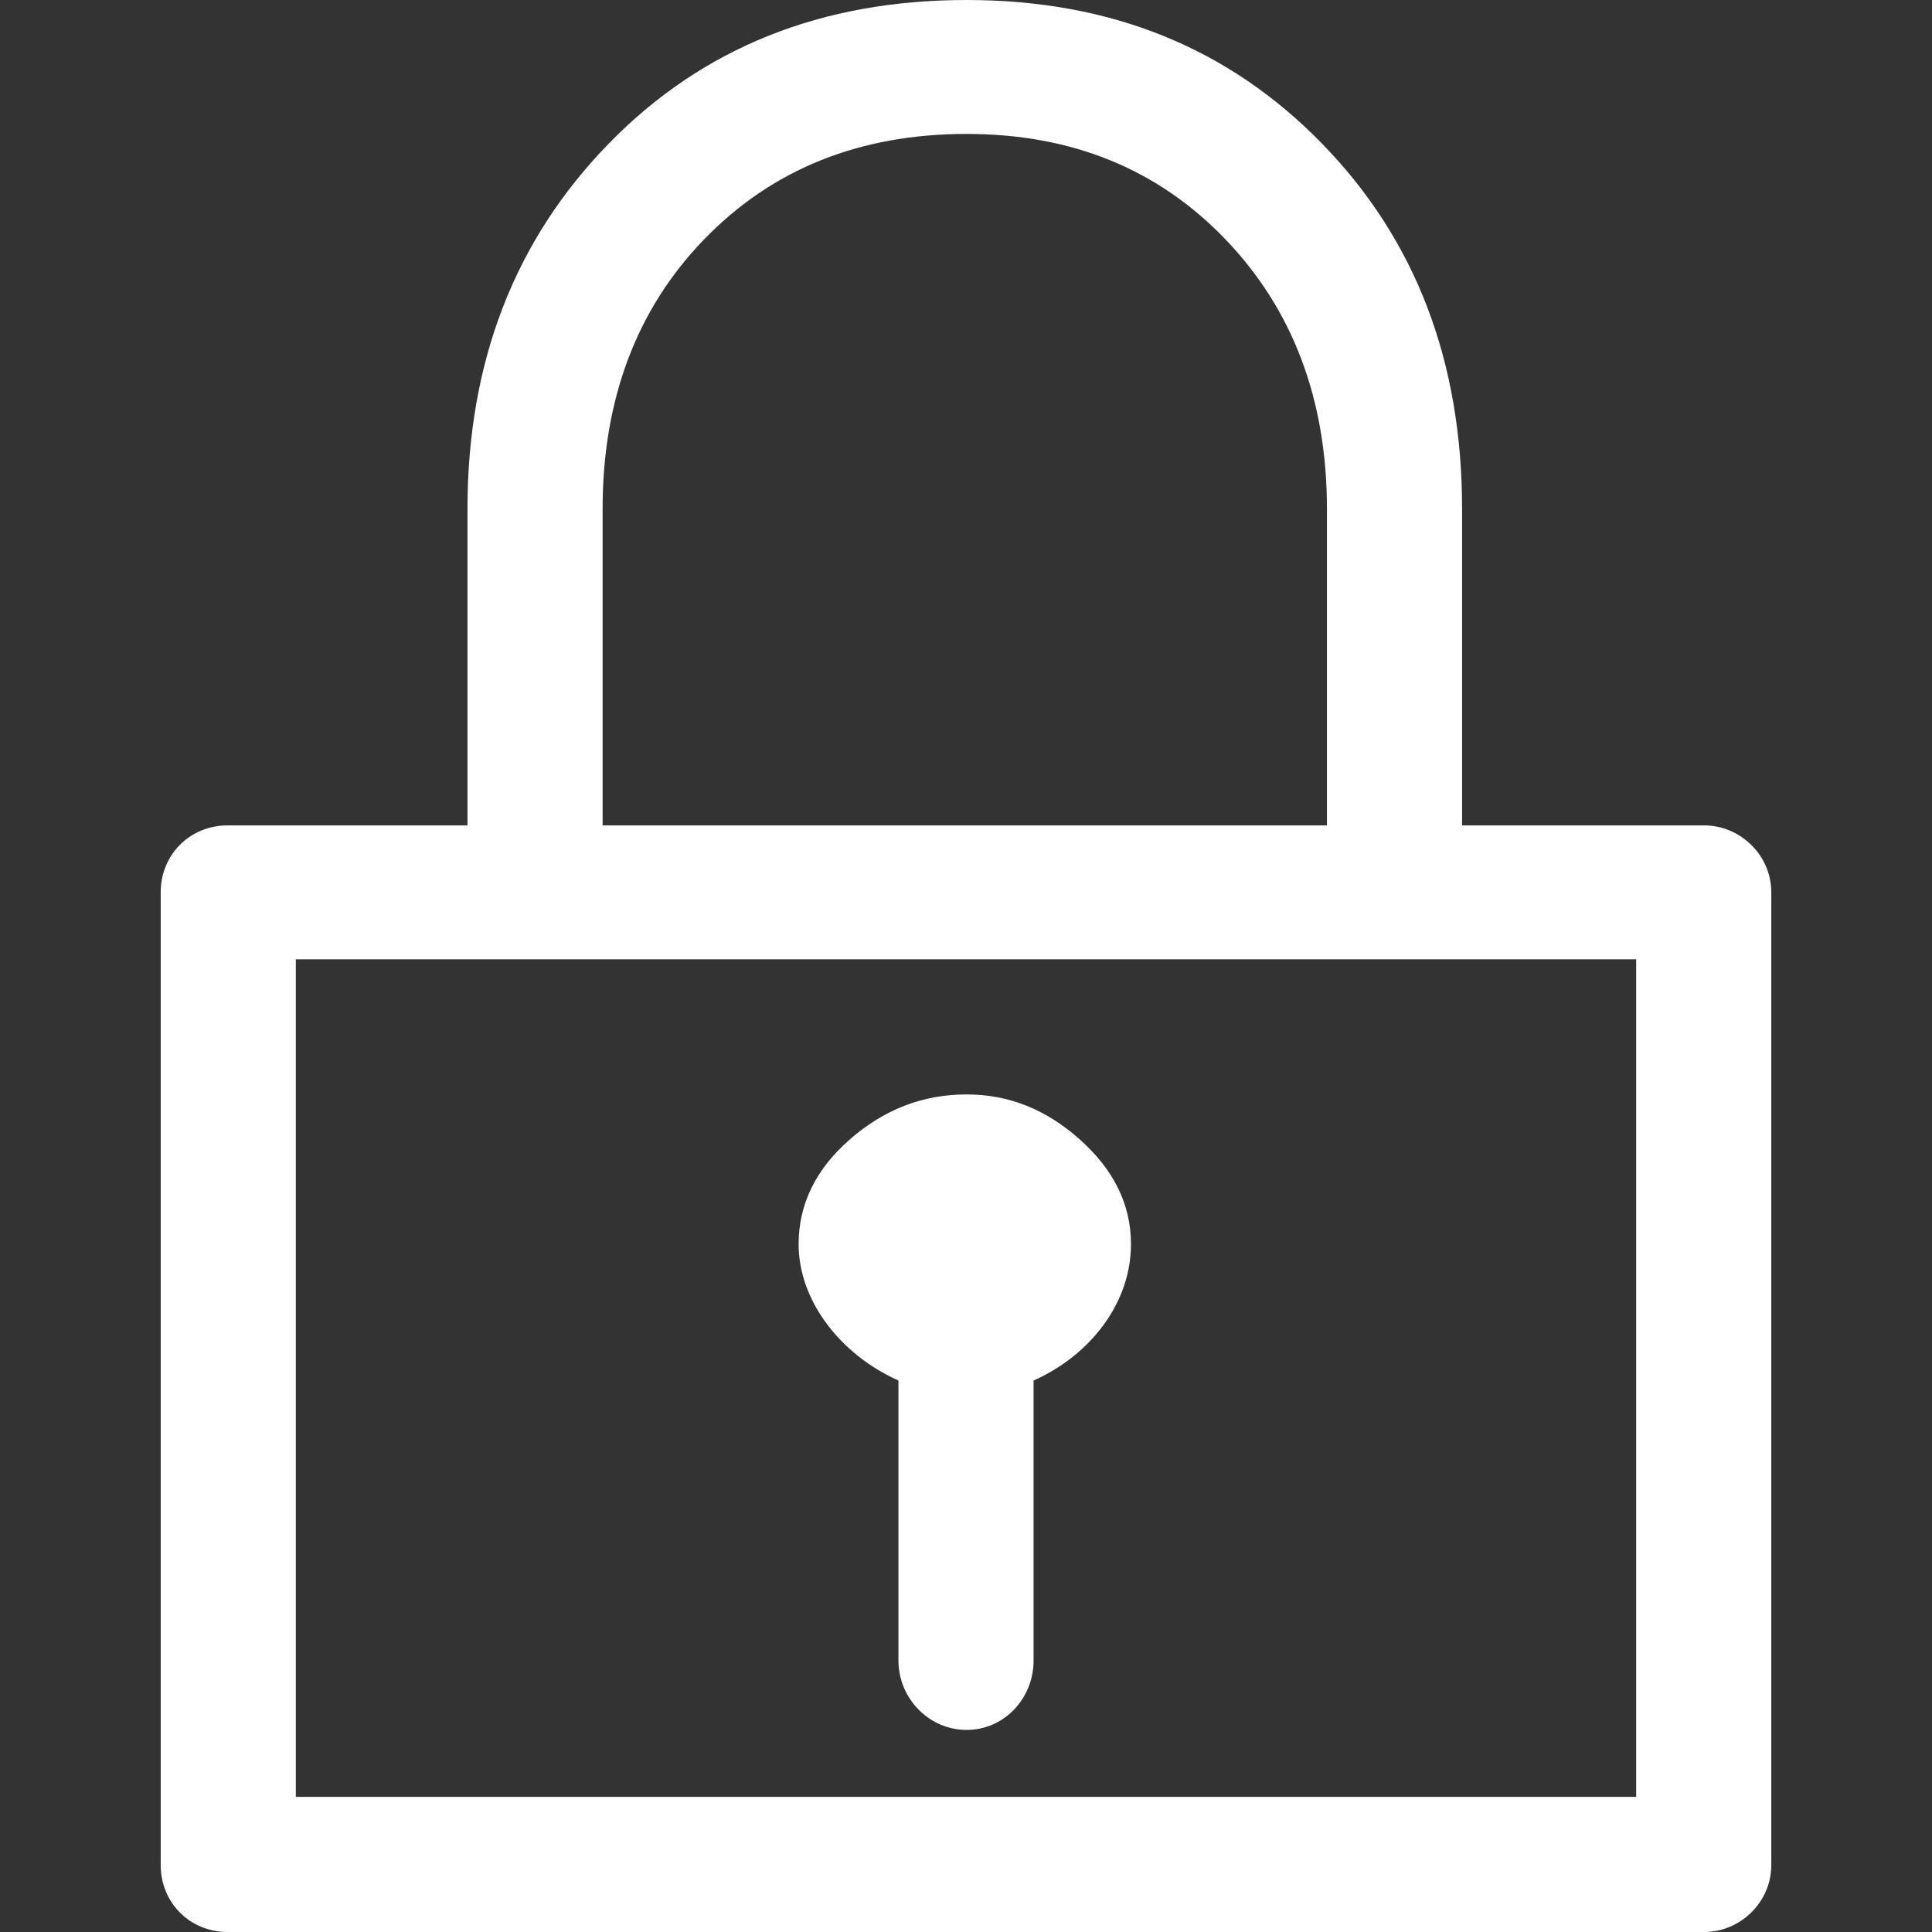 <?xml version="1.0" encoding="iso-8859-1"?>
<!-- Generator: Adobe Illustrator 16.0.0, SVG Export Plug-In . SVG Version: 6.00 Build 0)  -->
<!DOCTYPE svg PUBLIC "-//W3C//DTD SVG 1.1//EN" "http://www.w3.org/Graphics/SVG/1.1/DTD/svg11.dtd">
<svg xmlns="http://www.w3.org/2000/svg" xmlns:xlink="http://www.w3.org/1999/xlink" version="1.1" id="Capa_1" x="0px" y="0px" width="512px" height="512px" viewBox="0 0 734.135 734.135" style="enable-background:new 0 0 734.135 734.135;" xml:space="preserve">
<rect x="0" y="0" width="734.135" height="734.135" fill="#333333" stroke="none"/>
<g>
	<g>
		<path d="M647.626,313.639H555.57V193.368c0-55.976-17.576-102.23-53.192-138.774C466.752,18.04,421.889,0,367.294,0    c-55.047,0-100.375,18.04-136,54.594c-35.617,36.544-53.657,82.798-53.657,138.774v120.271H86.509    c-14.339,0-25.441,11.102-25.441,25.441v369.613c0,14.34,11.103,25.441,25.441,25.441h561.117    c13.421,0,25.441-11.102,25.441-25.441V339.08C673.067,324.741,661.047,313.639,647.626,313.639z M228.984,193.368    c0-41.636,12.948-75.871,38.399-102.23c25.896-26.843,59.212-40.245,99.911-40.245c40.255,0,72.979,13.521,98.54,40.245    c25.323,26.478,38.389,60.594,38.389,102.23v120.271H228.984V193.368z M621.721,682.789H112.415V364.521h509.306V682.789z" fill="#ffffff"/>
		<path d="M341.399,524.582v106.396c0,14.338,11.556,26.369,25.895,26.369c14.35,0,25.452-12.031,25.452-26.369V524.582    c21.74-9.711,37.008-29.605,37.008-51.811c0-15.266-6.701-28.432-19.432-39.781c-12.711-11.328-26.833-17.121-43.028-17.121    c-16.648,0-31.333,5.684-44.399,17.121c-12.839,11.232-19.432,24.516-19.432,39.781    C303.463,494.514,319.648,514.871,341.399,524.582z" fill="#ffffff"/>
	</g>
</g>
<g>
</g>
<g>
</g>
<g>
</g>
<g>
</g>
<g>
</g>
<g>
</g>
<g>
</g>
<g>
</g>
<g>
</g>
<g>
</g>
<g>
</g>
<g>
</g>
<g>
</g>
<g>
</g>
<g>
</g>
</svg>
